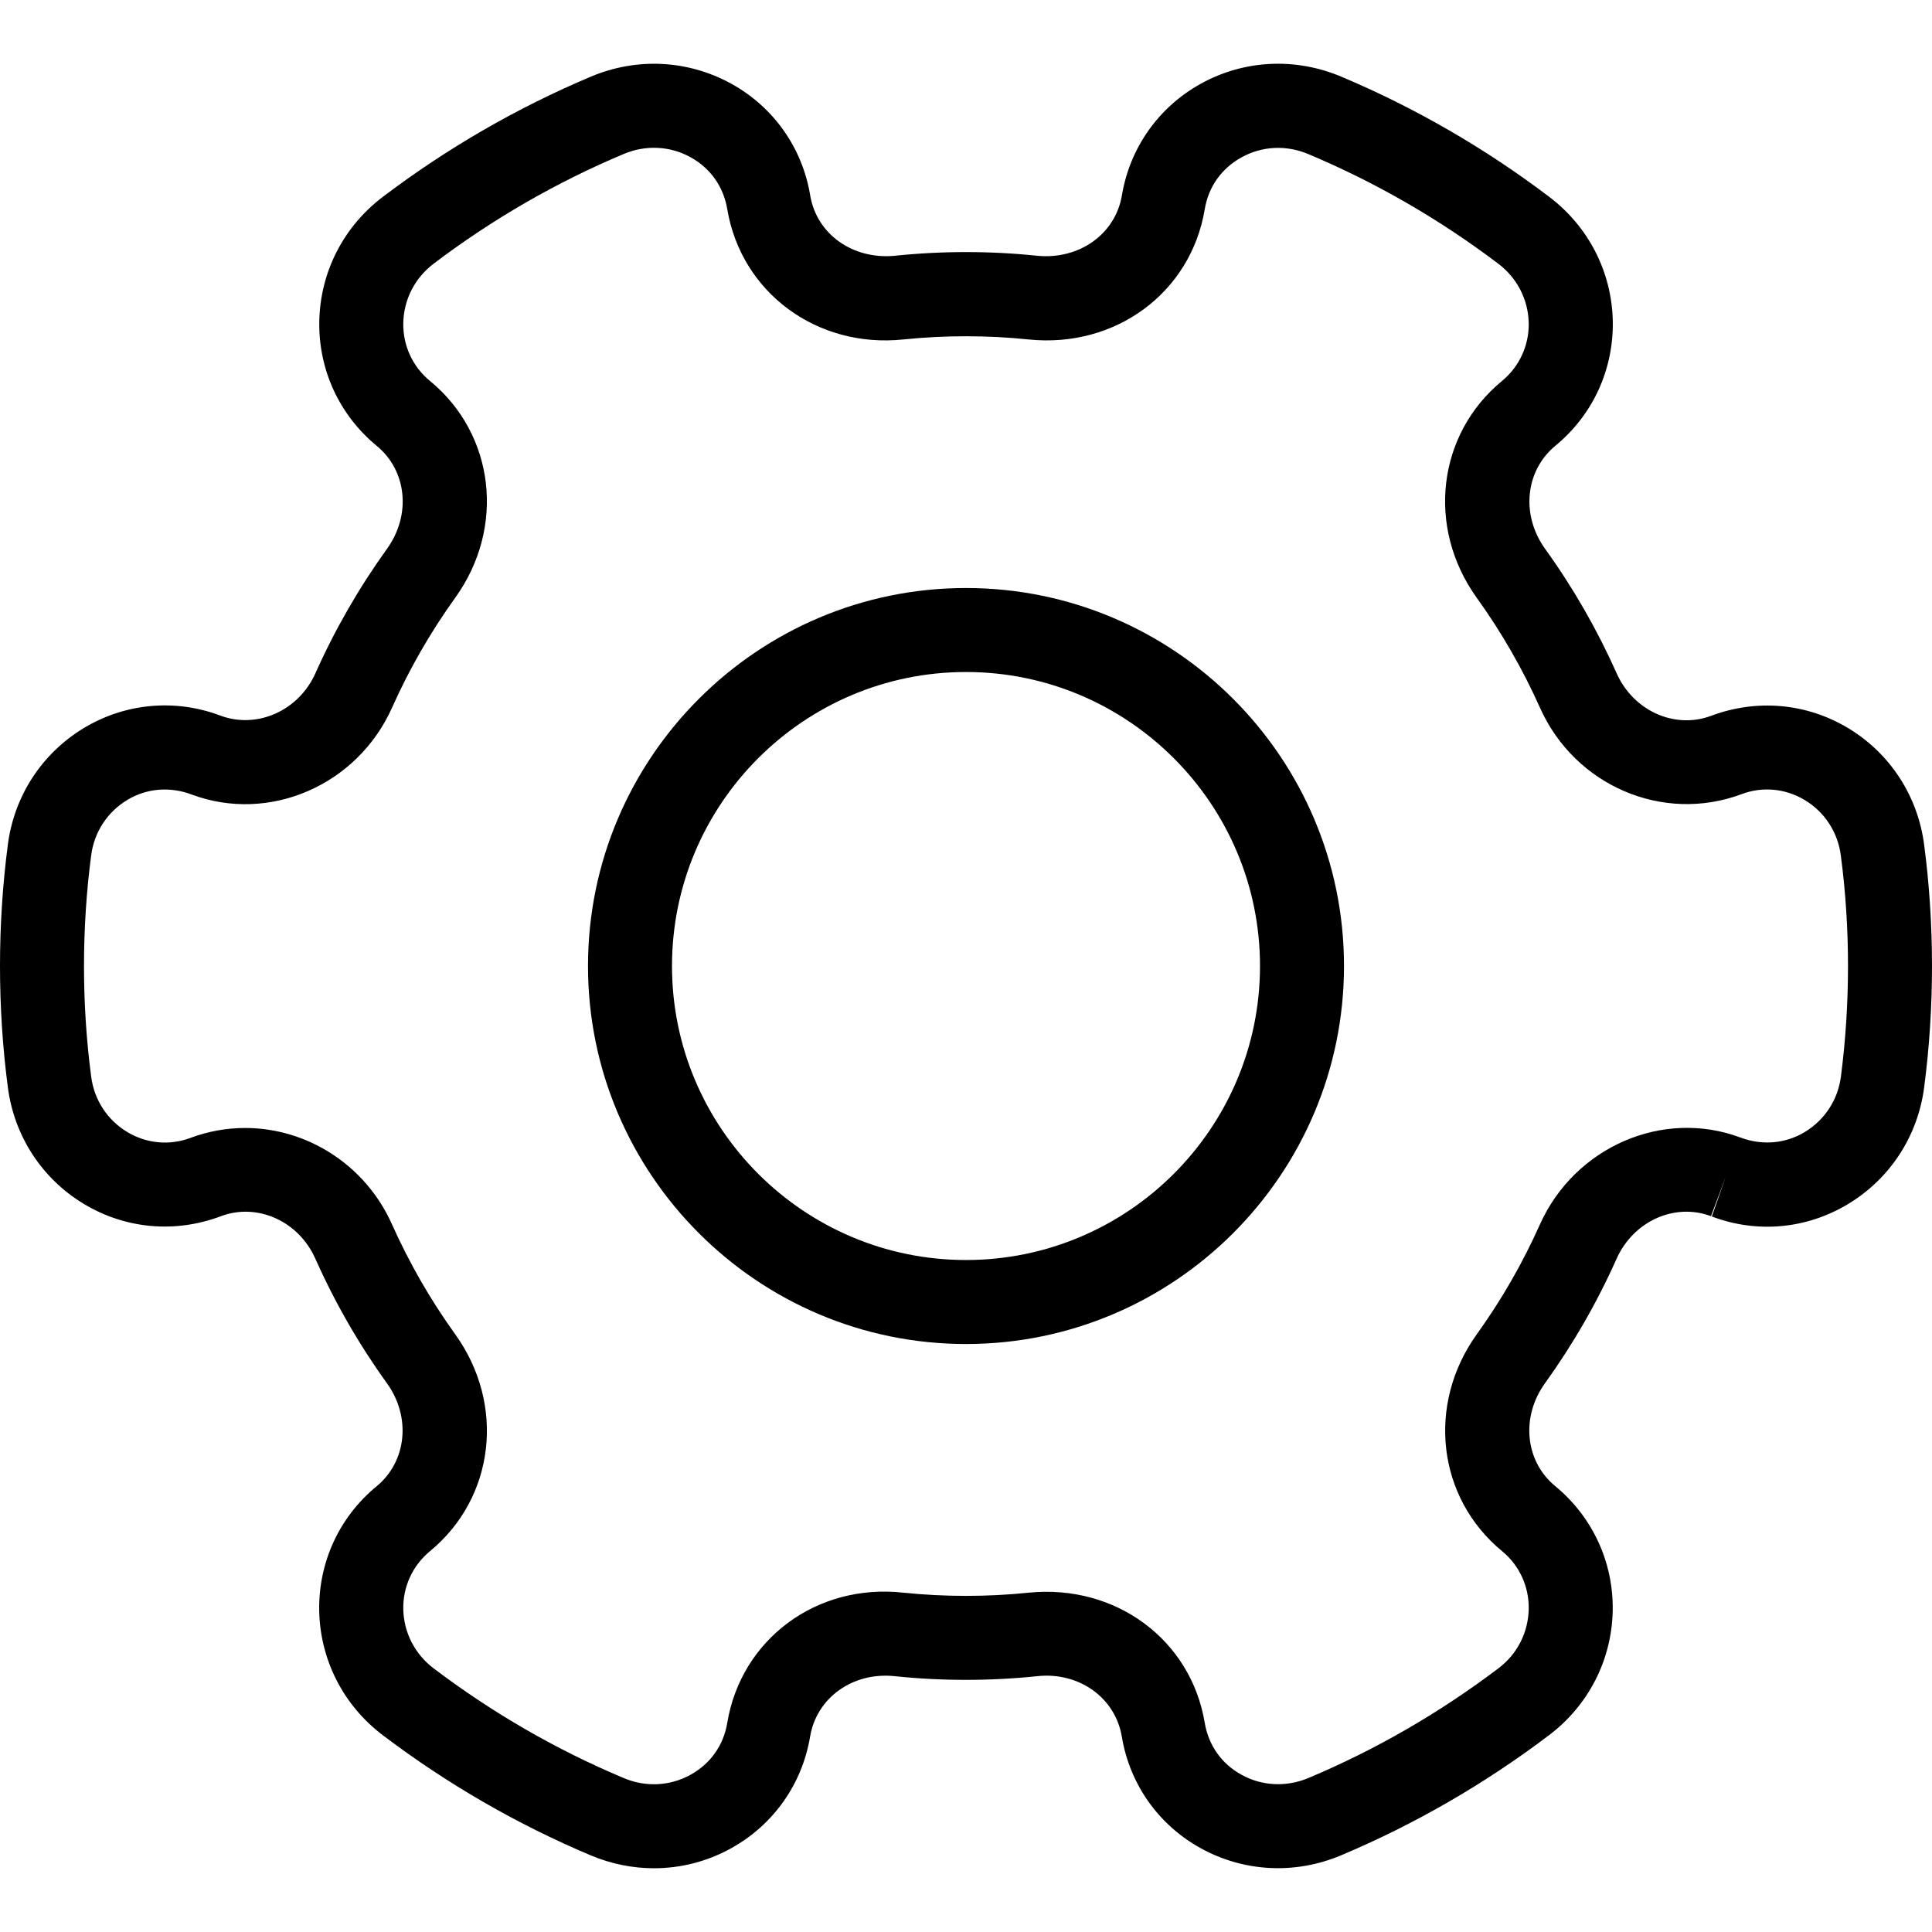 <?xml version="1.0" encoding="iso-8859-1"?>
<!-- Generator: Adobe Illustrator 19.0.0, SVG Export Plug-In . SVG Version: 6.00 Build 0)  -->
<svg version="1.1" id="Capa_1" xmlns="http://www.w3.org/2000/svg" xmlns:xlink="http://www.w3.org/1999/xlink" x="0px" y="0px"
	 viewBox="0 0 490.667 490.667" style="enable-background:new 0 0 490.667 490.667;" xml:space="preserve">
<g>
	<g>
		<path d="M488.683,214.617c-1.6-12.437-8.64-23.275-19.307-29.696c-10.496-6.315-23.125-7.509-34.837-3.115
			c-9.28,3.456-19.712-1.323-23.936-10.752c-4.971-11.157-11.093-21.824-18.219-31.701c-6.165-8.597-5.013-19.84,2.645-26.155
			c9.493-7.808,14.784-19.328,14.571-31.637c-0.256-12.459-6.123-23.979-16.149-31.573c-16.299-12.352-34.091-22.635-52.885-30.549
			c-11.627-4.885-24.597-4.245-35.541,1.792c-10.752,5.931-18.069,16.277-20.096,28.373c-1.643,9.856-10.837,16.363-21.44,15.36
			c-11.904-1.259-24.341-1.259-36.309,0c-10.645,0.981-19.776-5.504-21.419-15.36c-2.005-12.117-9.344-22.464-20.096-28.373
			c-10.944-6.016-23.915-6.677-35.541-1.792c-18.795,7.915-36.587,18.197-52.885,30.549c-10.027,7.595-15.893,19.093-16.149,31.573
			c-0.235,12.309,5.077,23.829,14.592,31.68c7.659,6.293,8.789,17.536,2.624,26.112c-7.125,9.899-13.269,20.565-18.219,31.68
			c-4.267,9.472-14.805,14.208-24.171,10.688c-11.477-4.309-24.107-3.157-34.624,3.179c-10.667,6.443-17.707,17.259-19.307,29.675
			C0.661,224.708,0,235.055,0,245.337c0,10.283,0.661,20.629,1.984,30.72c1.6,12.437,8.64,23.275,19.307,29.696
			c10.496,6.336,23.147,7.531,34.837,3.115c9.301-3.477,19.733,1.323,23.936,10.752c4.971,11.157,11.093,21.824,18.219,31.701
			c6.165,8.597,5.013,19.84-2.645,26.155c-9.493,7.808-14.784,19.328-14.571,31.637c0.256,12.459,6.123,23.979,16.149,31.573
			c16.299,12.352,34.091,22.635,52.885,30.549c5.163,2.155,10.581,3.243,15.979,3.243c6.763,0,13.483-1.685,19.563-5.056
			c10.752-5.931,18.069-16.277,20.096-28.373c1.643-9.856,10.795-16.448,21.44-15.36c11.904,1.259,24.341,1.259,36.309,0
			c10.581-1.109,19.776,5.504,21.419,15.36c2.005,12.117,9.344,22.464,20.096,28.373c10.944,6.016,23.915,6.677,35.541,1.792
			c18.795-7.915,36.587-18.197,52.885-30.549c10.027-7.595,15.893-19.093,16.149-31.573c0.213-12.309-5.099-23.829-14.592-31.659
			c-7.659-6.293-8.789-17.536-2.624-26.112c7.125-9.899,13.269-20.565,18.219-31.68c4.245-9.451,14.656-14.251,23.957-10.773
			l3.733-9.984l-3.52,10.069c11.52,4.352,24.107,3.179,34.624-3.179c10.667-6.443,17.707-17.259,19.307-29.675
			c1.323-10.133,1.984-20.48,1.984-30.763C490.667,235.055,490.005,224.708,488.683,214.617z M467.541,273.369
			c-0.747,5.931-4.117,11.072-9.173,14.123c-4.864,2.944-10.731,3.477-16.213,1.451l-0.192-0.064
			c-19.584-7.317-41.984,2.347-50.859,22.059c-4.373,9.813-9.771,19.2-16.064,27.947c-12.779,17.835-10.027,41.493,6.443,55.061
			c4.416,3.627,6.869,9.003,6.763,14.72c-0.128,5.931-2.901,11.413-7.68,15.019c-14.912,11.285-31.125,20.672-48.299,27.883
			c-5.547,2.325-11.755,2.048-16.96-0.832c-5.077-2.795-8.384-7.488-9.344-13.205c-3.52-21.12-22.613-35.243-44.693-33.045
			c-10.496,1.088-21.397,1.088-31.851,0c-22.08-2.432-41.195,11.883-44.715,33.045c-0.939,5.717-4.267,10.411-9.344,13.205
			c-5.205,2.901-11.413,3.179-16.96,0.832c-17.173-7.211-33.408-16.597-48.299-27.883c-4.757-3.605-7.552-9.088-7.68-14.997
			c-0.107-5.717,2.368-11.093,6.784-14.741c16.469-13.568,19.221-37.227,6.421-55.061c-6.293-8.747-11.691-18.133-16.085-27.968
			c-6.805-15.211-21.696-24.448-37.269-24.448c-4.629,0-9.301,0.811-13.845,2.496c-5.355,2.027-11.221,1.472-16.107-1.472
			c-5.077-3.051-8.427-8.192-9.173-14.144c-1.216-9.216-1.813-18.645-1.813-28.011c0-9.365,0.597-18.795,1.813-28.053
			c0.747-5.931,4.117-11.072,9.173-14.123c4.843-2.923,10.709-3.499,16.341-1.387c19.712,7.36,42.048-2.304,50.901-22.037
			c4.373-9.813,9.771-19.2,16.064-27.947c12.8-17.835,10.048-41.515-6.443-55.061c-4.416-3.627-6.869-9.003-6.763-14.72
			c0.128-5.931,2.923-11.392,7.68-15.019c14.891-11.285,31.125-20.672,48.299-27.883c5.547-2.347,11.755-2.069,16.96,0.811
			c5.077,2.795,8.384,7.488,9.344,13.205c3.541,21.141,22.741,35.371,44.693,33.088c10.496-1.088,21.397-1.088,31.851,0
			c22.059,2.261,41.195-11.904,44.715-33.045c0.939-5.717,4.267-10.411,9.344-13.205c5.205-2.901,11.413-3.179,16.96-0.832
			c17.173,7.211,33.408,16.597,48.299,27.883c4.757,3.605,7.552,9.088,7.68,14.997c0.107,5.717-2.368,11.093-6.784,14.741
			c-16.469,13.568-19.221,37.227-6.421,55.061c6.293,8.747,11.691,18.133,16.085,27.968c8.832,19.733,31.168,29.355,51.115,21.931
			c5.333-2.048,11.221-1.472,16.107,1.472c5.077,3.051,8.427,8.192,9.173,14.144c1.216,9.216,1.813,18.645,1.813,28.011
			C469.333,254.703,468.736,264.132,467.541,273.369z"/>
	</g>
</g>
<g>
	<g>
		<path d="M245.333,149.337c-52.928,0-96,43.072-96,96c0,52.928,43.072,96,96,96c52.928,0,96-43.072,96-96
			C341.333,192.409,298.261,149.337,245.333,149.337z M245.333,320.004c-41.173,0-74.667-33.493-74.667-74.667
			s33.493-74.667,74.667-74.667S320,204.164,320,245.337S286.507,320.004,245.333,320.004z"/>
	</g>
</g>
<g>
</g>
<g>
</g>
<g>
</g>
<g>
</g>
<g>
</g>
<g>
</g>
<g>
</g>
<g>
</g>
<g>
</g>
<g>
</g>
<g>
</g>
<g>
</g>
<g>
</g>
<g>
</g>
<g>
</g>
</svg>

